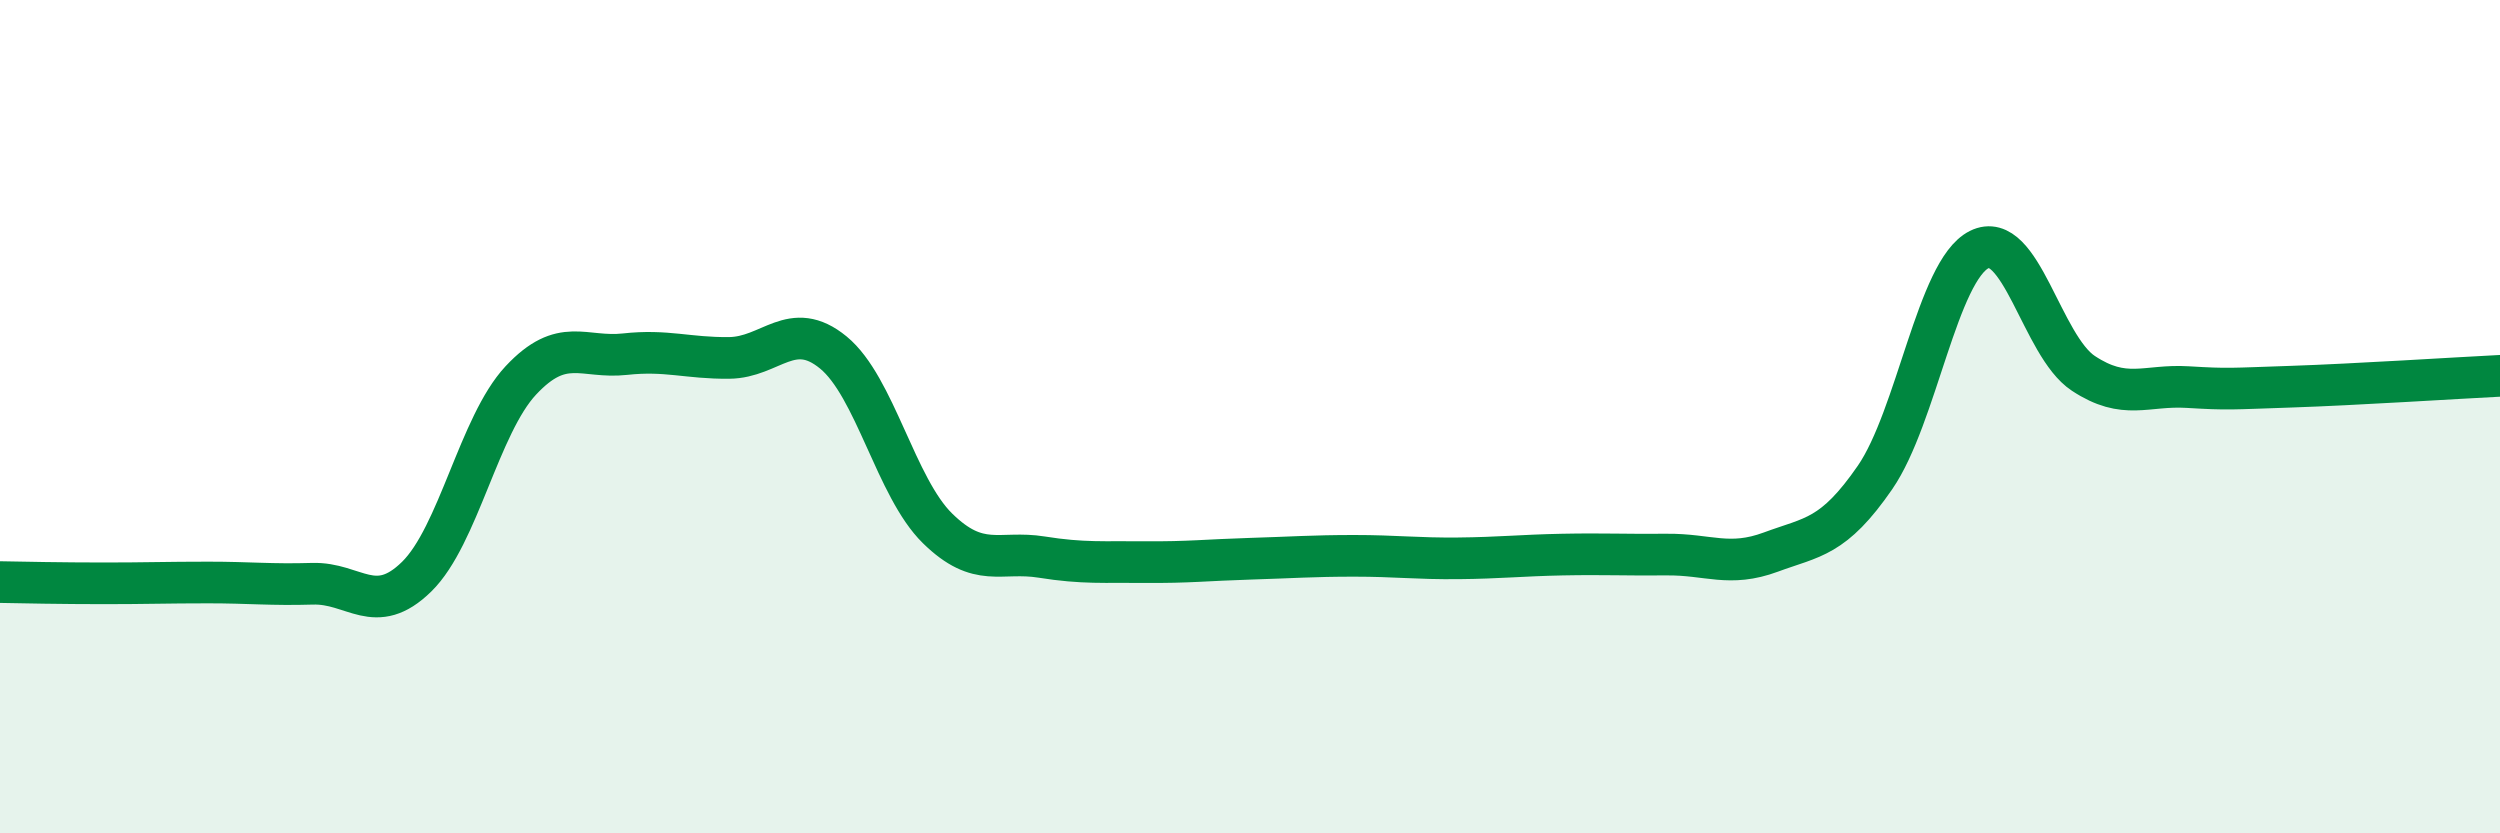 
    <svg width="60" height="20" viewBox="0 0 60 20" xmlns="http://www.w3.org/2000/svg">
      <path
        d="M 0,13.97 C 0.5,13.98 1.5,14 2.5,14 C 3.5,14 4,13.98 5,13.98 C 6,13.98 6.5,14.04 7.5,14.01 C 8.5,13.98 9,14.82 10,13.84 C 11,12.86 11.5,10.2 12.5,9.13 C 13.5,8.06 14,8.61 15,8.5 C 16,8.39 16.5,8.6 17.5,8.59 C 18.5,8.58 19,7.64 20,8.46 C 21,9.28 21.5,11.7 22.5,12.68 C 23.5,13.66 24,13.21 25,13.37 C 26,13.53 26.5,13.48 27.5,13.49 C 28.5,13.5 29,13.44 30,13.41 C 31,13.38 31.5,13.34 32.5,13.34 C 33.5,13.34 34,13.41 35,13.4 C 36,13.39 36.5,13.33 37.5,13.31 C 38.5,13.29 39,13.32 40,13.31 C 41,13.3 41.5,13.62 42.5,13.25 C 43.5,12.88 44,12.91 45,11.46 C 46,10.01 46.5,6.49 47.5,5.99 C 48.5,5.49 49,8.3 50,8.96 C 51,9.62 51.5,9.23 52.5,9.29 C 53.5,9.35 53.5,9.33 55,9.28 C 56.5,9.23 59,9.07 60,9.02L60 20L0 20Z"
        fill="#008740"
        opacity="0.1"
        stroke-linecap="round"
        stroke-linejoin="round"
      />
      <path
        d="M 0,13.97 C 0.5,13.98 1.5,14 2.5,14 C 3.5,14 4,13.98 5,13.98 C 6,13.98 6.5,14.04 7.5,14.01 C 8.5,13.98 9,14.82 10,13.84 C 11,12.86 11.5,10.2 12.5,9.13 C 13.5,8.06 14,8.61 15,8.5 C 16,8.39 16.5,8.6 17.5,8.59 C 18.5,8.58 19,7.64 20,8.46 C 21,9.28 21.5,11.7 22.5,12.68 C 23.5,13.66 24,13.21 25,13.37 C 26,13.53 26.5,13.48 27.5,13.49 C 28.5,13.5 29,13.44 30,13.41 C 31,13.38 31.5,13.34 32.5,13.34 C 33.5,13.34 34,13.41 35,13.4 C 36,13.39 36.5,13.33 37.5,13.31 C 38.5,13.29 39,13.32 40,13.31 C 41,13.3 41.5,13.62 42.5,13.25 C 43.5,12.88 44,12.91 45,11.46 C 46,10.01 46.5,6.49 47.5,5.99 C 48.5,5.49 49,8.3 50,8.96 C 51,9.62 51.5,9.23 52.5,9.29 C 53.5,9.35 53.5,9.33 55,9.28 C 56.5,9.23 59,9.07 60,9.02"
        stroke="#008740"
        stroke-width="1"
        fill="none"
        stroke-linecap="round"
        stroke-linejoin="round"
      />
    </svg>
  